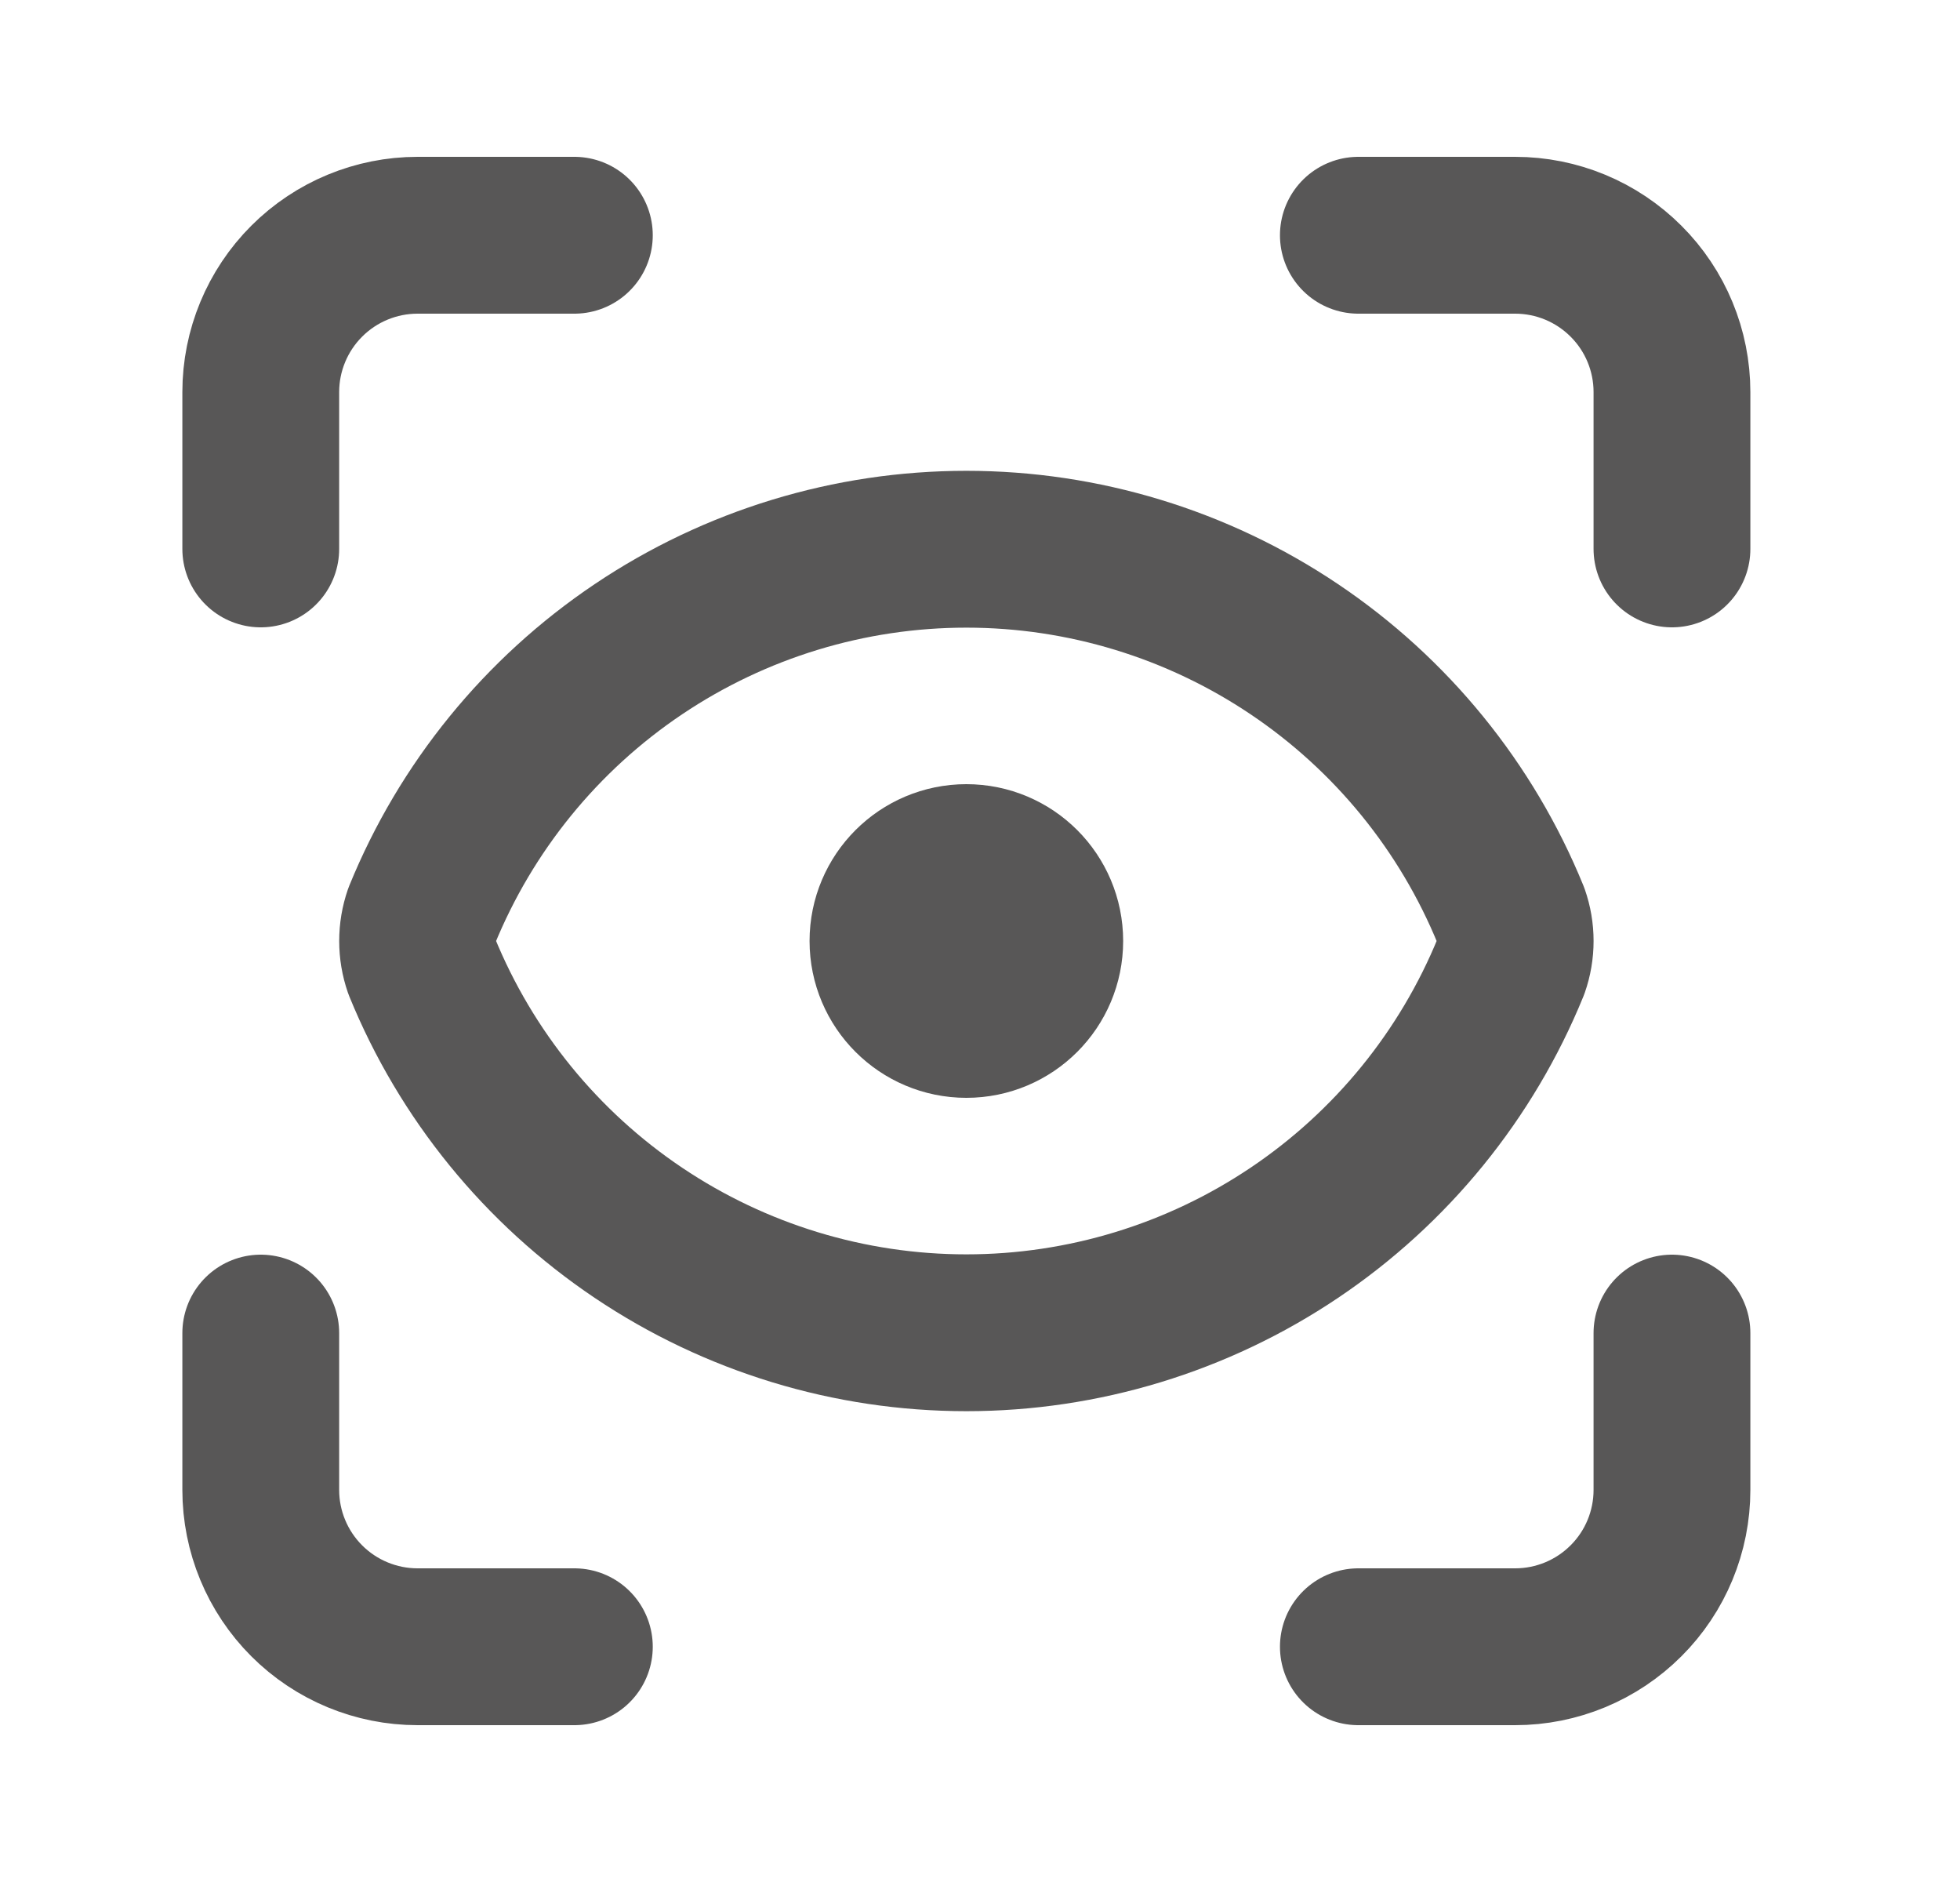 <svg width="25" height="24" viewBox="0 0 25 24" fill="none" xmlns="http://www.w3.org/2000/svg">
<path d="M3.326 7V5C3.326 4.47 3.537 3.961 3.912 3.586C4.287 3.211 4.796 3 5.326 3H7.326" stroke="#585757" stroke-width="2" stroke-linecap="round" stroke-linejoin="round"/>
<path d="M17.326 3H19.326C19.857 3 20.365 3.211 20.74 3.586C21.116 3.961 21.326 4.47 21.326 5V7" stroke="#585757" stroke-width="2" stroke-linecap="round" stroke-linejoin="round"/>
<path d="M21.326 17V19C21.326 19.53 21.116 20.039 20.74 20.414C20.365 20.789 19.857 21 19.326 21H17.326" stroke="#585757" stroke-width="2" stroke-linecap="round" stroke-linejoin="round"/>
<path d="M7.326 21H5.326C4.796 21 4.287 20.789 3.912 20.414C3.537 20.039 3.326 19.53 3.326 19V17" stroke="#585757" stroke-width="2" stroke-linecap="round" stroke-linejoin="round"/>
<path d="M12.326 13C12.879 13 13.326 12.552 13.326 12C13.326 11.448 12.879 11 12.326 11C11.774 11 11.326 11.448 11.326 12C11.326 12.552 11.774 13 12.326 13Z" stroke="#585757" stroke-width="2" stroke-linecap="round" stroke-linejoin="round"/>
<path d="M19.27 12.33C19.345 12.116 19.345 11.884 19.27 11.67C18.707 10.29 17.746 9.11 16.509 8.279C15.273 7.448 13.816 7.004 12.326 7.004C10.836 7.004 9.38 7.448 8.143 8.279C6.906 9.11 5.945 10.29 5.382 11.67C5.308 11.884 5.308 12.116 5.382 12.33C5.945 13.71 6.906 14.89 8.143 15.721C9.38 16.552 10.836 16.996 12.326 16.996C13.816 16.996 15.273 16.552 16.509 15.721C17.746 14.89 18.707 13.71 19.27 12.33Z" stroke="#585757" stroke-width="2" stroke-linecap="round" stroke-linejoin="round"/>
</svg>
